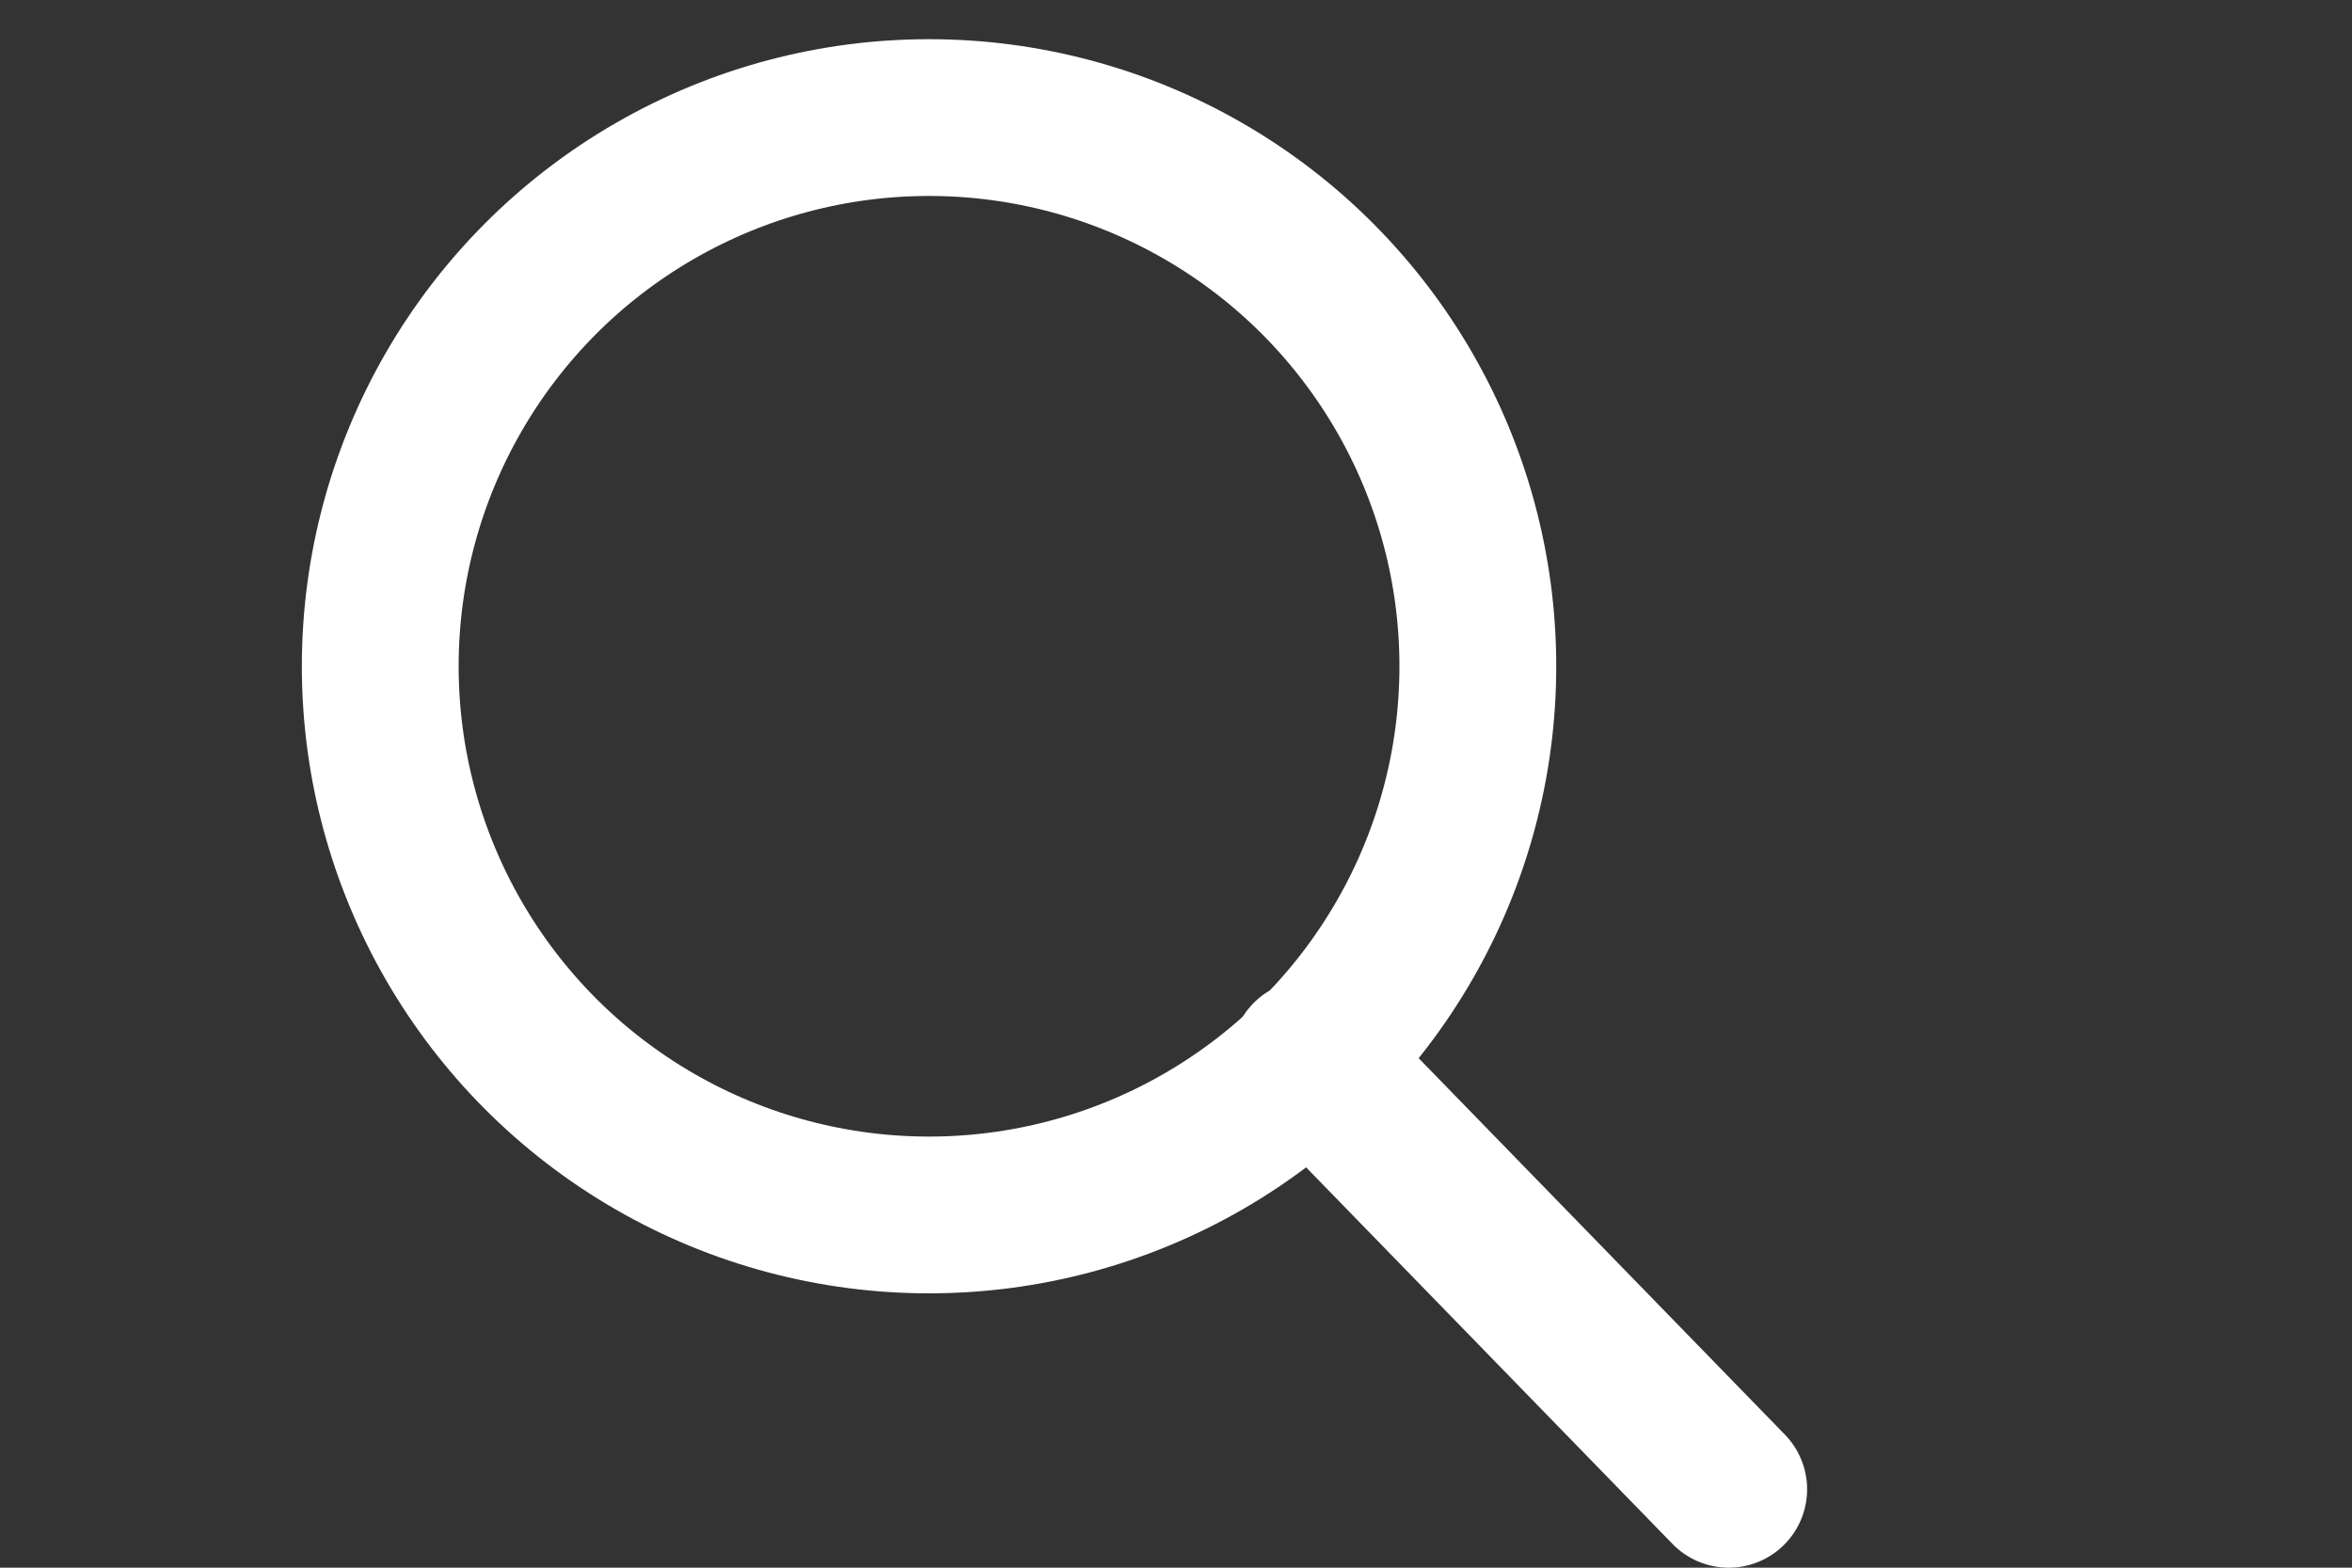 <?xml version="1.0" encoding="utf-8"?>
<!-- Generator: Adobe Illustrator 22.1.0, SVG Export Plug-In . SVG Version: 6.00 Build 0)  -->
<svg version="1.1" id="圖層_1" xmlns="http://www.w3.org/2000/svg" xmlns:xlink="http://www.w3.org/1999/xlink" x="0px" y="0px"
	 width="60px" height="40px" viewBox="0 0 60 40" style="enable-background:new 0 0 60 40;" xml:space="preserve">
<rect x="0" y="0" width="60" height="40" fill="#333333" stroke="none"/>
<style type="text/css">
	.st0{fill:#CC9F53;}
	.st1{fill:#FFFFFF;}
	.st2{fill:none;stroke:#FFFFFF;stroke-miterlimit:10;}
	.st3{fill-rule:evenodd;clip-rule:evenodd;fill:#FFFFFF;}
	.st4{fill:#828282;}
	.st5{fill:none;stroke:#FFFFFF;stroke-width:4;stroke-miterlimit:10;}
	.st6{fill:none;stroke:#FFFFFF;stroke-width:4;stroke-linecap:round;stroke-linejoin:round;stroke-miterlimit:10;}
	.st7{fill:#595959;}
</style>
<rect x="67.2" y="-218" class="st0" width="225.5" height="105"/>
<g>
	<g>
		<path class="st1" d="M189.9-147.6h-30.5c-0.6,0-1-0.5-1-1V-173c0-0.6,0.5-1,1-1h30.5c0.6,0,1,0.5,1,1v24.5
			C191-148,190.5-147.6,189.9-147.6z"/>
	</g>
	<g>
		<path class="st1" d="M181.9-168.3l-1.9-0.1c-0.6,0-1-0.5-0.9-1.1l0.9-10.8c0.1-0.6-0.4-1.1-1-1.1h-9.2c-0.6,0-1.1,0.5-1,1.1
			l0.9,9.5c0.1,0.6-0.4,1.1-0.9,1.1l-1.9,0.2c-0.5,0-1-0.4-1.1-0.9l-1.3-13.5c-0.1-0.6,0.4-1.1,1-1.1h17.7c0.6,0,1,0.5,1,1.1
			l-1.3,14.7C183-168.7,182.5-168.2,181.9-168.3z"/>
	</g>
</g>
<g>
	<path class="st0" d="M170-154.6h-5.9v-1l2.9-2.9c0.9-1,1.5-1.6,1.7-2.1c0.2-0.4,0.3-0.9,0.3-1.4c0-0.6-0.2-1-0.5-1.3
		c-0.3-0.3-0.8-0.5-1.4-0.5c-0.9,0-1.7,0.4-2.5,1.1v-1.1c0.8-0.6,1.6-0.9,2.7-0.9c0.8,0,1.5,0.2,2,0.7c0.5,0.5,0.8,1.1,0.8,1.9
		c0,0.6-0.2,1.2-0.5,1.8c-0.3,0.6-1,1.4-1.9,2.3l-2.3,2.3v0h4.6V-154.6z"/>
	<path class="st0" d="M177.6-154.6h-5.9v-1l2.9-2.9c0.9-1,1.5-1.6,1.7-2.1c0.2-0.4,0.3-0.9,0.3-1.4c0-0.6-0.2-1-0.5-1.3
		c-0.3-0.3-0.8-0.5-1.4-0.5c-0.9,0-1.7,0.4-2.5,1.1v-1.1c0.8-0.6,1.6-0.9,2.7-0.9c0.8,0,1.5,0.2,2,0.7c0.5,0.5,0.8,1.1,0.8,1.9
		c0,0.6-0.2,1.2-0.5,1.8c-0.3,0.6-1,1.4-1.9,2.3l-2.3,2.3v0h4.6V-154.6z"/>
	<path class="st0" d="M185.1-154.6h-5.9v-1l2.9-2.9c0.9-1,1.5-1.6,1.7-2.1c0.2-0.4,0.3-0.9,0.3-1.4c0-0.6-0.2-1-0.5-1.3
		c-0.3-0.3-0.8-0.5-1.4-0.5c-0.9,0-1.7,0.4-2.5,1.1v-1.1c0.8-0.6,1.6-0.9,2.7-0.9c0.8,0,1.5,0.2,2,0.7c0.5,0.5,0.8,1.1,0.8,1.9
		c0,0.6-0.2,1.2-0.5,1.8s-1,1.4-1.9,2.3l-2.3,2.3v0h4.6V-154.6z"/>
</g>
<g>
	<path class="st1" d="M114.5-183.4l-0.5,1c-2.3-0.5-4.1-1.2-5.5-1.9v0.8h-6.8v-0.8c-1.5,0.8-3.2,1.5-5.3,2l-0.6-1
		c3.8-1,6.8-2.5,9.1-4.5l1.2,0.4c-0.2,0.2-0.3,0.3-0.3,0.3C108.1-185.4,111-184.2,114.5-183.4z M112.5-177.1H97.9v-5.2h14.6V-177.1z
		 M111.5-169.2h-1.1v-0.9H99.9v0.9h-1.1v-6.6h12.7V-169.2z M104.6-178.1v-3.1H99v3.1H104.6z M110.5-173.5v-1.4H99.9v1.4H110.5z
		 M110.5-171.1v-1.4H99.9v1.4H110.5z M102.9-179.1l-0.8,0.6c-0.5-0.6-1-1.2-1.6-1.8l0.8-0.5C101.9-180.4,102.4-179.8,102.9-179.1z
		 M108.1-184.5c-1.1-0.6-2.1-1.2-3-1.9c-0.9,0.7-1.9,1.3-2.8,1.9H108.1z M111.4-178.1v-3.1h-5.6v3.1H111.4z M109.8-180.4
		c-0.5,0.7-1,1.3-1.6,1.8l-0.8-0.6c0.6-0.4,1.1-1,1.5-1.6L109.8-180.4z"/>
	<path class="st1" d="M133.5-172.9h-10l0.6,0.8c-1.9,1.3-4.1,2.3-6.6,3l-0.6-1c2.2-0.5,4.3-1.4,6.3-2.7h-4.4v-8.8h14.6V-172.9z
		 M132.9-183h-13.4v-4.1h13.4V-183z M132.4-179.1v-1.5H120v1.5H132.4z M132.4-176.6v-1.6H120v1.6H132.4z M132.4-173.9v-1.7H120v1.7
		H132.4z M131.8-184v-2.1h-11.2v2.1H131.8z M135.3-170.1l-0.6,0.9c-1.9-0.9-4.1-1.6-6.6-2.1l0.6-1
		C131.2-171.7,133.5-171,135.3-170.1z"/>
	<path class="st1" d="M113.2-150.3h-7.4v6.3h-1.1v-6.3h-7.4v-8.4h7.4v-3.7h1.1v3.7h7.4V-150.3z M104.7-151.4v-6.1h-6.3v6.1H104.7z
		 M112.1-151.4v-6.1h-6.3v6.1H112.1z"/>
	<path class="st1" d="M120.9-155.4c-0.9,3.8-1.8,6.8-2.9,9l-1-0.7c1.2-2.1,2.1-5,2.8-8.7L120.9-155.4z M131.3-150
		c-0.1,1.3-0.2,2.4-0.4,3.3c-0.2,0.9-0.3,1.5-0.6,1.7c-0.2,0.3-0.5,0.5-0.9,0.6c-0.4,0.1-1.2,0.2-2.5,0.2c-1,0-1.8,0-2.4-0.1
		c-0.6,0-1.1-0.2-1.4-0.5c-0.3-0.3-0.4-0.6-0.4-1.1v-11.7h1.1v11.3c0,0.2,0.1,0.4,0.2,0.5c0.1,0.2,0.2,0.2,0.3,0.3
		c0.1,0,0.6,0,1.6,0.1l2.7,0c0.2,0,0.4-0.1,0.6-0.3c0.2-0.2,0.4-0.8,0.5-1.8c0.1-1,0.2-2,0.2-2.9L131.3-150z M129.3-156.7l-0.9,0.8
		c-1.1-1.9-2.6-3.8-4.7-5.7l0.9-0.8C126.5-160.6,128.1-158.7,129.3-156.7z M135.3-147.6l-1.2,0.4c-0.5-2.3-1.6-5-3.2-8l1-0.6
		C133.6-152.6,134.7-149.9,135.3-147.6z"/>
</g>
<line class="st2" x1="147.1" y1="-185.5" x2="147.1" y2="-143.5"/>
<g>
	<g>
		<path class="st1" d="M205-156h-3.2l0.6,0.5c-0.6,1.8-1.4,3.4-2.3,4.8l-0.8-0.7c0.7-1.2,1.5-2.7,2.2-4.6h-1.3v-12.4h4.9V-156z
			 M204-164.6v-2.8h-2.8v2.8H204z M204-160.9v-2.7h-2.8v2.7H204z M204-157v-2.9h-2.8v2.9H204z M205.4-152l-0.9,0.4
			c-0.3-0.9-0.8-2-1.4-3.2l0.9-0.4C204.7-154,205.1-153,205.4-152z M217.7-154.4h-1.4v2.1c0,0.4-0.1,0.7-0.3,0.9
			c-0.2,0.2-0.4,0.4-0.6,0.5c-0.3,0.1-0.8,0.1-1.5,0.1c-0.4,0-0.7,0-1.1,0l-0.4-1.1c0.5,0,1.2,0,2.3,0c0.4,0,0.6-0.2,0.6-0.6v-1.9
			h-7v3.6h-1v-3.6h-1.7v-0.9h1.7v-5h3.9v-1.6h-5.4v-0.9h3.1v-1.6h-2.2v-0.9h2.2v-1.4h-2.9v-0.9h2.9v-1.5h1v1.5h3.5v-1.5h1v1.5h2.9
			v0.9h-2.9v1.4h2.2v0.9h-2.2v1.6h3.2v0.9h-5.4v1.6h4.1v5h1.4V-154.4z M211.1-157.7v-1.5h-2.9v1.5H211.1z M211.1-155.3v-1.5h-2.9
			v1.5H211.1z M213.4-165.3v-1.4h-3.5v1.4H213.4z M213.4-162.7v-1.6h-3.5v1.6H213.4z M215.2-157.7v-1.5h-3v1.5H215.2z M215.2-155.3
			v-1.5h-3v1.5H215.2z"/>
		<path class="st1" d="M227.7-158.8c-0.9,0.4-1.7,0.8-2.4,1.1v7h-1.1v-6.6c-1.3,0.5-2.5,1-3.6,1.3l-0.3-1.1c1.4-0.4,2.7-0.8,3.9-1.3
			v-5.3h-1.8c-0.3,1.4-0.6,2.7-1,3.7l-1-0.4c0.9-2.3,1.4-4.6,1.5-7l1,0.2c0,0.8-0.1,1.6-0.3,2.5h1.6v-4.4h1.1v4.4h2.2v1h-2.2v4.9
			c0.8-0.3,1.6-0.7,2.4-1.1V-158.8z M238.1-166.1c0,3-0.1,6-0.3,8.9c-0.2,2.9-0.4,4.6-0.6,5.1c-0.2,0.5-0.5,0.9-0.9,1.1
			c-0.4,0.3-1.1,0.4-2.2,0.4c-0.5,0-1,0-1.6-0.1l-0.4-1.1c0.6,0.1,1.2,0.1,1.8,0.1c0.9,0,1.5-0.1,1.8-0.3c0.3-0.2,0.5-0.5,0.6-0.9
			c0.1-0.4,0.3-1.9,0.4-4.5c0.2-2.6,0.2-5.2,0.2-7.8h-1.3c-0.6,5.7-2.8,10.3-6.7,13.6l-0.9-0.7c3.9-3.2,6.1-7.5,6.6-12.9h-1.7
			c-0.7,3.8-2.4,6.9-5,9.5l-0.9-0.6c2.6-2.5,4.2-5.5,4.8-8.9h-1.7c-0.8,1.7-1.6,2.9-2.3,3.8l-0.9-0.6c1.5-1.7,2.7-4.2,3.4-7.3l1,0.2
			c-0.3,1.3-0.6,2.2-0.8,2.8H238.1z"/>
		<path class="st1" d="M259.6-153.7H251v2.9H250v-2.9h-8.6v-1.1h8.6v-1.8h-6.8v-7.6h6.8v-1.8h-8.1v-1.1h8.1v-2.1h1.1v2.1h8.1v1.1
			H251v1.8h6.7v7.6H251v1.8h8.5V-153.7z M250-161v-2.1h-5.7v2.1H250z M250-157.7v-2.3h-5.7v2.3H250z M256.7-161v-2.1H251v2.1H256.7z
			 M256.7-160H251v2.3h5.6L256.7-160z"/>
	</g>
</g>
<g>
	<path class="st0" d="M-217.9,217.1c0.6-0.6,0.5-1.6-0.1-2.1l-13.8-12.1c-0.6-0.5-1.6-0.5-2.3,0l-13.9,12.7
		c-0.6,0.6-0.6,1.5-0.1,2.1l0.3,0.4c0.6,0.6,1.5,0.7,2.1,0.2l1-0.9V231c0,0.8,0.7,1.5,1.5,1.5h5.4c0.8,0,1.5-0.7,1.5-1.5v-9.5h6.9
		v9.5c0,0.8,0.6,1.5,1.4,1.5h5.7c0.8,0,1.5-0.7,1.5-1.5v-13.4c0,0,0.3,0.3,0.6,0.6c0.4,0.3,1.1,0.1,1.7-0.6L-217.9,217.1z"/>
</g>
<path class="st0" d="M211.7-17h-527.9v-55c0-8.3,6.7-15,15-15h512.9V-17z"/>
<path class="st1" d="M-100.3,20.6h15.8c0.6,0,1.1,0.5,1.1,1.2v0v3.7c0,0.8,1,1.2,1.5,0.6l9.6-9.6c1.4-1.4,1.4-3.8,0-5.2l-9.6-9.6
	c-0.6-0.6-1.5-0.2-1.5,0.6V6c0,0.6-0.5,1.1-1.1,1.1h0h-15.8V20.6L-100.3,20.6L-100.3,20.6z"/>
<g>
	<path class="st3" d="M174.1,2.1h-21.7c-3.9,0-7,3.2-7,7v21.7c0,3.9,3.2,7,7,7h21.7c3.9,0,7-3.2,7-7V9.1
		C181.2,5.3,178,2.1,174.1,2.1z M173.5,24.8L173.5,24.8c-2.7,3.1-8.8,7-10.2,7.6c-1.4,0.6-1.2-0.4-1.1-0.7c0-0.2,0.2-1.1,0.2-1.1
		c0-0.3,0.1-0.8-0.1-1.1c-0.2-0.4-0.7-0.6-1.1-0.7c-6.3-0.8-10.9-5.2-10.9-10.4c0-5.8,5.8-10.6,13-10.6c7.2,0,13,4.7,13,10.6
		C176.3,20.7,175.4,22.8,173.5,24.8z"/>
	<path class="st3" d="M103.6,2.1H81.8c-3.9,0-7,3.2-7,7v21.7c0,3.9,3.2,7,7,7h10.8V25.3h-3.8V20l3.8,0l0-3.1c0-4.3,1.2-7,6.3-7h4.2
		v5.3h-2.7c-2,0-2.1,0.7-2.1,2.1l0,2.7h4.8l-0.6,5.3l-4.2,0l0,12.6h5.2c3.9,0,7-3.2,7-7V9.1C110.6,5.3,107.4,2.1,103.6,2.1z"/>
	<g>
		<path class="st1" d="M246.3,2.1h-24.9c-3,0-5.4,2.4-5.4,5.4v24.9c0,3,2.4,5.4,5.4,5.4h24.9c3,0,5.4-2.4,5.4-5.4V7.6
			C251.8,4.6,249.3,2.1,246.3,2.1z M229.6,25.9c-1.3,0-2.4-0.3-3.7-0.5l-3.7,1.9l1.1-3.2c-2.7-1.9-4.3-4.3-4.3-7.2
			c0-5.1,4.8-9,10.6-9c5.2,0,9.8,3.2,10.7,7.5c-0.3,0-0.7-0.1-1-0.1c-5.1,0-9,3.8-9,8.4c0,0.8,0.1,1.5,0.3,2.2
			C230.2,25.8,229.9,25.9,229.6,25.9z M245.3,29.6l0.8,2.7l-2.9-1.6c-1.1,0.3-2.1,0.5-3.2,0.5c-5.1,0-9-3.5-9-7.7c0-4.3,4-7.7,9-7.7
			c4.8,0,9,3.5,9,7.7C249,25.9,247.4,28,245.3,29.6z"/>
		<path class="st1" d="M226.9,12.5c0.3,0.2,0.6,0.6,0.6,1.1l0,0C227.5,13.1,227.2,12.7,226.9,12.5z"/>
		<path class="st1" d="M226.9,12.5c0.3,0.2,0.6,0.6,0.6,1.1l0,0C227.5,13.1,227.2,12.7,226.9,12.5z"/>
		<path class="st1" d="M224.7,14.2c0.2,0.4,0.7,0.7,1.2,0.8C225.3,14.8,224.9,14.6,224.7,14.2z"/>
		<path class="st1" d="M224.7,14.2c0.2,0.4,0.7,0.7,1.2,0.8C225.3,14.8,224.9,14.6,224.7,14.2z"/>
		<path class="st1" d="M225.1,12.6c-0.4,0.2-0.6,0.6-0.6,1l0,0C224.5,13.2,224.8,12.8,225.1,12.6z"/>
		<path class="st1" d="M225.1,12.6c-0.4,0.2-0.6,0.6-0.6,1l0,0C224.5,13.2,224.8,12.8,225.1,12.6z"/>
		<path class="st1" d="M225.3,12.5c0.1,0,0.2-0.1,0.3-0.1C225.4,12.4,225.4,12.5,225.3,12.5z"/>
		<path class="st1" d="M225.3,12.5c0.1,0,0.2-0.1,0.3-0.1C225.4,12.4,225.4,12.5,225.3,12.5z"/>
		<path class="st1" d="M226.4,14.9c0.5-0.1,0.8-0.4,0.9-0.8C227.2,14.6,226.9,14.8,226.4,14.9z"/>
		<path class="st1" d="M226.4,14.9c0.5-0.1,0.8-0.4,0.9-0.8C227.2,14.6,226.9,14.8,226.4,14.9z"/>
		<path class="st1" d="M227.5,13.6L227.5,13.6c0,0.2,0,0.4-0.1,0.5C227.4,14,227.5,13.8,227.5,13.6z"/>
		<path class="st1" d="M224.5,13.6c0,0.2,0.1,0.4,0.1,0.5C224.6,14,224.5,13.8,224.5,13.6L224.5,13.6z"/>
		<path class="st1" d="M226.9,12.5c-0.2-0.1-0.5-0.2-0.8-0.2c-0.2,0-0.4,0-0.6,0.1c-0.1,0-0.2,0.1-0.3,0.1c0,0-0.1,0-0.1,0.1
			c-0.4,0.2-0.6,0.6-0.6,1c0,0.2,0.1,0.4,0.1,0.5c0.2,0.4,0.7,0.7,1.2,0.8c0.1,0,0.2,0,0.3,0c0.1,0,0.2,0,0.3,0
			c0.5-0.1,0.8-0.4,0.9-0.8c0.1-0.2,0.1-0.3,0.1-0.5C227.5,13.1,227.2,12.7,226.9,12.5z"/>
		<path class="st1" d="M237,20c-0.5,0-1.1,0.5-1.1,1.1c0,0.5,0.5,1.1,1.1,1.1c0.8,0,1.3-0.5,1.3-1.1C238.4,20.5,237.8,20,237,20z"/>
		<path class="st1" d="M242.9,20c-0.5,0-1.1,0.5-1.1,1.1c0,0.5,0.5,1.1,1.1,1.1c0.8,0,1.3-0.5,1.3-1.1C244.2,20.5,243.7,20,242.9,20
			z"/>
		<path class="st1" d="M234.9,13.6c0,0.8-0.5,1.3-1.3,1.3c-0.7,0-1.4-0.4-1.6-1c0.2,0.6,0.9,1,1.6,1
			C234.4,14.9,234.9,14.4,234.9,13.6c0-0.8-0.5-1.3-1.3-1.3C234.4,12.3,234.9,12.8,234.9,13.6z"/>
		<path class="st1" d="M233.6,14.9c0.8,0,1.3-0.5,1.3-1.3c0-0.8-0.5-1.3-1.3-1.3c-0.8,0-1.6,0.5-1.6,1.3c0,0.1,0,0.2,0,0.3
			C232.2,14.5,232.9,14.9,233.6,14.9z"/>
	</g>
	<path class="st1" d="M375.1,2.1c5,0.1,10.1,0.2,15.1,0.4c1.3,0,2.6,0.1,3.9,0.3c2.7,0.4,4.4,1.9,5.3,4.4c0.7,2.1,0.9,4.2,1,6.3
		c0.1,4.3,0.1,8.6,0,12.9c-0.1,2-0.4,4-0.9,5.9c-0.7,2.9-2.6,4.6-5.6,4.8c-3.5,0.3-7,0.5-10.5,0.5c-4.8,0.1-9.6,0.1-14.3,0
		c-3.6,0-7.1-0.2-10.7-0.4c-1.4-0.1-2.8-0.4-4.1-0.8c-1.5-0.5-2.5-1.5-3.1-2.9c-0.9-1.9-1.1-3.9-1.3-5.9c-0.4-4.7-0.4-9.5-0.1-14.2
		c0.1-2,0.4-4.1,0.9-6c0.8-3,2.9-4.7,6.1-4.9c3.6-0.2,7.2-0.4,10.7-0.5c2.5-0.1,5,0,7.5,0C375.1,2.2,375.1,2.2,375.1,2.1z
		 M383.6,19.5c-4.7-2.4-9.2-4.8-13.8-7.2c0,4.8,0,9.5,0,14.3C374.5,24.3,379,22,383.6,19.5z"/>
	<g>
		<path class="st1" d="M298.8,2.1c3.7,0,7.4,0,11.1,0c0.1,0,0.1,0,0.2,0c0.7,0,1.4,0,2.2,0c1.7,0,3.4,0.4,4.9,1.2
			c2.4,1.3,4,3.2,4.7,5.9c0.4,1.6,0.5,3.2,0.5,4.8c0,4.3,0,8.6-0.1,12.9c0,1.5-0.2,2.9-0.7,4.3c-1.1,3.3-3.4,5.3-6.8,6.1
			c-1.5,0.3-3.1,0.4-4.6,0.4c-1,0-1.9,0.1-2.9,0.1c-1.2,0-2.3,0.1-3.5,0c-2.1,0-4.1-0.1-6.2-0.2c-0.8,0-1.6-0.1-2.4-0.2
			c-2.2-0.3-4.2-1.2-5.8-2.8c-1.7-1.7-2.5-3.8-2.7-6.1c-0.1-1.3-0.1-2.7-0.1-4c0-0.5,0-1.1,0-1.6c0-2.3,0-4.5,0-6.8
			c0-0.1,0-0.1,0-0.2c0-0.9,0-1.8,0.1-2.7c0-1,0-2.1,0.2-3.1c0.4-2.2,1.3-4.1,3-5.5c1.4-1.2,3.1-2,4.9-2.4c0.8-0.1,1.7-0.1,2.5-0.1
			C297.8,2.1,298.3,2.1,298.8,2.1z M304.6,5.3C304.6,5.3,304.6,5.3,304.6,5.3c-2.1,0-4.2,0-6.3,0c-1.1,0-2.2,0.1-3.2,0.3
			c-2.4,0.5-4,1.9-4.7,4.2c-0.4,1.2-0.5,2.4-0.5,3.6c0,1.5,0,3,0,4.6c0,2.4,0,4.9,0,7.3c0,1.3,0.1,2.7,0.3,4
			c0.5,2.3,1.8,3.9,4.1,4.7c1.1,0.4,2.3,0.5,3.5,0.5c1.2,0,2.5,0,3.7,0c2.8,0,5.6,0,8.3,0c1.4,0,2.7-0.1,4-0.4
			c2.4-0.5,3.9-1.9,4.7-4.2c0.4-1.2,0.5-2.5,0.5-3.8c0-2.2,0-4.4,0-6.6c0-0.7,0-1.3,0-2c0-1.7-0.1-3.5-0.1-5.2
			c0-0.7-0.1-1.4-0.3-2.1c-0.4-1.6-1.2-2.9-2.6-3.8c-1.2-0.7-2.5-1-3.8-1.1c-0.9-0.1-1.8-0.1-2.7-0.1C307.8,5.3,306.2,5.3,304.6,5.3
			z"/>
		<path class="st1" d="M304.5,29.1c-5.2,0-9.4-4.3-9.2-9.5c0.1-5,4.3-9,9.3-9c5.2,0,9.2,4.2,9.2,9.4C313.6,25,309.4,29.2,304.5,29.1
			z M310.4,19.9c0-3.3-2.6-6-5.9-6c-3.4,0-6,2.6-6,6c0,3.3,2.6,5.9,5.9,5.9C307.8,25.8,310.4,23.2,310.4,19.9z"/>
		<path class="st1" d="M316.1,10.4c0,1.2-0.9,2.1-2.1,2.1c-1.2,0-2.2-0.9-2.1-2.2c0-1.2,1-2.1,2.2-2.1
			C315.2,8.2,316.1,9.2,316.1,10.4z"/>
	</g>
	<path class="st1" d="M427.7,4.9L427.7,4.9h35.8c0.8,0,1.5,0.7,1.5,1.5v0v27.3c0,0.8-0.7,1.5-1.5,1.5h0h-35.8
		c-0.8,0-1.5-0.7-1.5-1.5v0V6.4C426.2,5.6,426.9,4.9,427.7,4.9L427.7,4.9z M462.1,9.2L462.1,9.2L446.3,25c-0.3,0.3-0.9,0.3-1.2,0
		L429.2,9.2v23h32.8V9.2L462.1,9.2z M460.8,7.9L460.8,7.9h-30.4l15.2,15.2L460.8,7.9L460.8,7.9z"/>
</g>
<g>
	<rect x="-125.3" y="64.3" class="st0" width="310" height="70.5"/>
	<path class="st1" d="M-106.8,84.9v29.3c0,2.5,2,4.5,4.5,4.5h202.5c2.5,0,4.5-2,4.5-4.5V84.9c0-2.5-2-4.5-4.5-4.5h-202.5
		C-104.7,80.4-106.8,82.4-106.8,84.9z"/>
	<g>
		<g>
			<g>
				<path class="st4" d="M-84.4,97h-4.9v-0.8h2.4c-0.1-0.4-0.4-0.8-0.7-1.4l0.7-0.3c0.4,0.7,0.6,1.2,0.8,1.7h1.6V97z M-84.6,99.3
					h-4.3v-0.8h4.3V99.3z M-84.6,101.7h-4.3v-0.8h4.3V101.7z M-84.9,108.2h-0.8v-0.9h-2.2v1.3h-0.8v-5.3h3.8V108.2z M-85.7,106.5
					v-2.4h-2.2v2.4H-85.7z M-75.4,100.3h-8.7v-0.7h4v-1.2h-3.3v-0.7h3.3v-1.1h-3.6v-0.7h3.6v-1.3h0.8v1.3h3.6v0.7h-3.6v1.1h3.2v0.7
					h-3.2v1.2h3.9V100.3z M-76.4,107.3c0,0.4-0.1,0.7-0.4,1c-0.2,0.2-1.1,0.3-2.4,0.3l-0.3-0.8h1.8c0.1,0,0.2,0,0.3-0.1
					c0.1-0.1,0.2-0.2,0.2-0.3V106h-5.2c-0.2,1.1-0.6,1.9-1.1,2.7l-0.6-0.5c0.7-1,1.1-2.4,1.1-4.2v-2.5h6.6V107.3z M-77.2,105.2V104
					h-5c0,0.4,0,0.8-0.1,1.2H-77.2z M-77.2,103.3v-1.2h-5v1.2H-77.2z"/>
				<path class="st4" d="M-67.7,106.4H-70v2.2h-0.8v-2.2h-2.4v-0.8h2.4v-1.4h-1.9v-6.1h1.9v-1.4H-73v-0.8h2.2v-1.3h0.8v1.3h2.2v0.8
					H-70v1.4h1.9v6.1H-70v1.4h2.3V106.4z M-70.8,100.7v-1.9h-1.1v1.9H-70.8z M-70.8,103.4v-2h-1.1v2H-70.8z M-68.9,100.7v-1.9H-70
					v1.9H-68.9z M-68.9,103.4v-2H-70v2H-68.9z M-63.7,107.6c0,0.7-0.5,1-1.4,1c-0.2,0-0.3,0-0.4,0l-0.3-0.8c0.2,0,0.4,0.1,0.7,0.1
					c0.5,0,0.7-0.1,0.7-0.3v-2h-1.9c-0.2,1.2-0.4,2.2-0.9,3.1l-0.7-0.5c0.6-1.1,0.9-2.4,0.9-3.9V100h3.3V107.6z M-59.2,98.3
					l-0.5,0.7c-1.8-1.1-3.1-2.2-3.8-3.2c-1,1.2-2.2,2.3-3.7,3.2l-0.6-0.6c2-1.1,3.4-2.4,4.2-3.9l0.8,0.3c0,0.1-0.1,0.2-0.2,0.3
					C-62.1,96.4-60.9,97.5-59.2,98.3z M-64.5,104.7v-1.6h-1.7c0,0.2,0,0.7,0,1.6H-64.5z M-64.5,102.3v-1.5h-1.7v1.5H-64.5z
					 M-61.5,99.1h-4.1v-0.8h4.1V99.1z M-59.9,107.5c0,0.4-0.1,0.7-0.3,0.8c-0.2,0.2-0.6,0.2-1.3,0.2c-0.2,0-0.4,0-0.8,0l-0.3-0.8
					c0.3,0,0.6,0,1,0c0.4,0,0.7,0,0.8-0.1c0.1,0,0.1-0.1,0.1-0.3v-7.9h0.8V107.5z M-61.8,106h-0.8v-5.7h0.8V106z"/>
				<path class="st4" d="M-43.3,107.9l-0.5,0.7c-3.1-2.5-5.1-5.6-6.2-9.5c-1.4,4-3.6,7.1-6.7,9.3l-0.6-0.7c1-0.7,2-1.5,2.8-2.4
					c0.8-0.9,1.5-1.9,2.1-2.9c0.6-1,1.1-2.1,1.4-3.3c0.4-1.2,0.6-1.9,0.6-2.1l-0.1-1.2h-1.5v-0.9h2.3
					C-49.6,100.2-47.5,104.5-43.3,107.9z"/>
				<path class="st4" d="M-37,102c-0.2,0.1-0.6,0.3-1.3,0.6v4.9c0,0.3-0.1,0.6-0.3,0.8c-0.2,0.3-0.9,0.4-1.9,0.3l-0.3-0.9
					c0.3,0,0.5,0,0.8,0c0.4,0,0.7,0,0.8-0.1c0.1-0.1,0.2-0.2,0.2-0.4v-4.4l-2,0.8l-0.2-0.8c0.8-0.3,1.5-0.6,2.2-0.8v-3.7h-2.2v-0.8
					h2.2v-2.9h0.8v2.9h1.2v0.8h-1.2v3.3c0.4-0.2,0.8-0.3,1.1-0.5L-37,102z M-27.1,108l-0.5,0.7c-1.9-0.5-3.5-1.1-4.8-1.8
					c-1.3,0.8-2.9,1.4-4.6,1.8l-0.5-0.7c1.6-0.3,3-0.9,4.3-1.6c-0.9-0.8-1.7-1.7-2.5-2.8h-1v-0.8h3.9v-8.1h0.8v8.1h3.3v0.8
					c-0.7,1.1-1.7,2-3,2.9C-30.4,107.1-29,107.6-27.1,108z M-33.1,95.6c-0.3,0.2-0.7,0.4-1.4,0.6c-0.7,0.3-1,0.4-1.1,0.5v1.4h2.2
					v0.8h-2.2v2h2.3v0.8h-3.1v-5.5c1.5-0.6,2.4-1,2.9-1.2L-33.1,95.6z M-29.6,103.6h-5c0.7,1,1.5,1.8,2.2,2.4
					C-31.2,105.2-30.2,104.4-29.6,103.6z M-28,101.7h-3.1v-0.7h2.3v-2H-31v-0.8h2.1v-1.9h-2.3v-0.8h3.1V101.7z"/>
				<path class="st4" d="M-14.3,103.4v0.8h2.9v0.8h-2.9v2.3c0,0.8-0.4,1.3-1.3,1.3c-0.6,0-1.3,0-2,0l-0.4-0.8c1.1,0,1.8,0.1,2.4,0
					c0.3,0,0.4-0.2,0.4-0.5V105h-10.1v-0.8h10.1v-0.8H-14.3z M-18.6,102.6c-2.5,0.3-4.6,0.5-6.2,0.6l-0.2-0.8c0.8,0,1.8-0.1,3-0.2
					v-1.6h-2.3v-0.8h5.3v0.8h-2.2v1.5c1.1-0.1,2-0.2,2.7-0.3V102.6z M-11.6,97.3h-1.9V99h-10.1v-0.8h9.3v-0.9h-10.6v-0.8h10.6v-0.9
					h-9.3v-0.8h10.1v1.7h1.9V97.3z M-19,107.2l-0.6,0.6c-0.7-0.7-1.5-1.3-2.4-1.9l0.5-0.6C-20.5,106-19.6,106.6-19,107.2z M-18,103
					v-3.2h5.8v3.2H-18z M-13,102.3v-1.7h-4.2v1.7H-13z"/>
				<path class="st4" d="M-3,99.2h-4.7v9.4h-0.8V95H-3V99.2z M-3.8,96.7v-0.9h-3.9v0.9H-3.8z M-3.8,98.4v-1h-3.9v1H-3.8z
					 M-2.5,103.5l-0.6,0.3l-0.2-0.4l-3.3,0.4l-0.2-0.7c0.5-0.3,1.2-0.8,2-1.5l-1.8,0.2l-0.2-0.6c0.8-0.6,1.5-1.2,2.1-1.9l0.8,0.4
					c-0.5,0.5-1,1-1.5,1.4l1.4-0.2c0.3-0.2,0.5-0.4,0.8-0.8l0.7,0.3c-1.2,1.2-2.2,2-2.9,2.5l1.8-0.2c-0.1-0.2-0.2-0.4-0.3-0.5
					l0.7-0.3C-3,102.5-2.8,103-2.5,103.5z M-3,105c0,1-0.2,1.8-0.6,2.3c-0.4,0.5-1.1,0.8-2.1,1.1l-0.5-0.7c1.4-0.3,2.2-0.8,2.4-1.6
					h-2.5v-1.9h0.8v1.2h1.8c0-0.1,0-0.3,0-0.6V104H-3V105z M2.6,103.5L2,103.9c-0.2-0.2-0.3-0.4-0.3-0.5l-3.8,0.3l-0.2-0.6
					c0.5-0.2,1.1-0.7,1.9-1.4l-1.8,0.2l-0.2-0.6c0.8-0.5,1.5-1.1,2-1.9l0.8,0.3c-0.4,0.5-0.8,0.9-1.4,1.4l1.4-0.1
					c0.1-0.1,0.4-0.3,0.7-0.7l0.7,0.3c-0.7,0.7-1.5,1.5-2.5,2.3l2-0.2c-0.1-0.2-0.2-0.3-0.4-0.5l0.7-0.4
					C1.8,102.3,2.2,102.8,2.6,103.5z M1.5,106h-2.6v2.2h-0.8V104h0.8v1.3h1.9v-1.2h0.8V106z M4,107.6c0,0.3-0.1,0.5-0.3,0.7
					c-0.2,0.2-0.4,0.3-0.6,0.3c-0.8,0-1.3,0-1.5,0l-0.4-0.8c0.3,0,0.7,0,1,0c0.5,0,0.7,0,0.8-0.1c0.1,0,0.1-0.1,0.1-0.3v-8.2h-4.8
					V95H4V107.6z M3.2,96.7v-0.9h-3.9v0.9H3.2z M3.2,98.4v-1h-3.9v1H3.2z"/>
				<path class="st4" d="M12.1,97.6l-0.6,0.4c-0.6-0.9-1.3-1.6-1.8-2.2c-0.5,0.9-1.1,1.8-1.7,2.6h3.4v0.7H9.8v1.9h1.8v0.7H9.8v5
					c0.5-0.1,1.1-0.3,1.7-0.5l0,0.8c-1.3,0.4-2.8,0.8-4.5,1.2l-0.2-0.8c0.6-0.1,1.3-0.3,2.3-0.5v-5.2H6.9v-0.7h2.1v-1.9H7.9v-0.6
					c-0.2,0.2-0.4,0.4-0.7,0.7l-0.5-0.6c1-1,2-2.4,2.8-4.2l0.7,0.3c0,0.1-0.1,0.2-0.1,0.4C11,96.2,11.7,97,12.1,97.6z M8.6,106.1
					l-0.8,0.2c-0.1-1.1-0.4-2.2-0.7-3.2l0.7-0.2C8.2,103.8,8.4,104.8,8.6,106.1z M11.6,103c-0.1,0.9-0.3,1.9-0.6,2.8l-0.7-0.2
					c0.2-0.7,0.4-1.7,0.6-2.9L11.6,103z M20.7,107.5l-0.3,0.8c-2.2,0-3.8-0.1-4.7-0.4c-1-0.3-1.8-0.8-2.4-1.6
					c-0.5,0.9-1,1.7-1.5,2.3l-0.6-0.5c0.6-0.6,1.2-1.5,1.7-2.6c-0.5-1.1-0.8-2.2-0.9-3.4l0.8-0.1c0,0.8,0.2,1.6,0.5,2.4
					c0.3-0.9,0.5-2.2,0.6-3.8h-1.7V100c0.7-1.5,1.2-2.9,1.6-4.2h-1.9v-0.8h2.6v0.8c-0.4,1.2-0.8,2.6-1.5,4.2h1.6
					c-0.1,2.4-0.4,4.3-0.9,5.6c0.5,0.7,1.1,1.2,1.9,1.5c0.8,0.3,1.9,0.5,3.3,0.5C19.4,107.6,20,107.5,20.7,107.5z M20.7,105.2h-2.9
					v1.6H17v-1.6h-2.2v-0.7H17v-1.4h-1.9v-0.7H17v-1.3h-1.8v-0.7H17v-1.5h-2.2v-0.7H17v-1.5h-1.8v-0.7H17v-1.3h0.8v1.3h2v2.2h0.9
					v0.7h-0.9v2.2h-2v1.3h2.4v0.7h-2.4v1.4h2.9V105.2z M19,98.1v-1.5h-1.2v1.5H19z M19,100.4v-1.5h-1.2v1.5H19z"/>
				<path class="st4" d="M36.7,104h-6.5v3.4c0,0.4-0.1,0.7-0.4,0.9c-0.3,0.2-0.9,0.3-2,0.3c-0.3,0-0.6,0-0.9,0l-0.3-0.9
					c0.4,0,0.9,0.1,1.3,0.1c0.7,0,1.1,0,1.2-0.1c0.1-0.1,0.2-0.2,0.2-0.3V104h-6.5v-0.9h6.5v-1c1.4-0.8,2.5-1.5,3.3-2.1h-7.3v-0.8
					H34v0.8c-1,0.8-2.3,1.7-3.8,2.6v0.6h6.5V104z M36,100h-0.8V97H24.3v2.9h-0.9v-3.8h6c-0.1-0.3-0.4-0.8-0.8-1.3l0.8-0.4
					c0.4,0.5,0.7,1.1,1,1.7H36V100z"/>
				<path class="st4" d="M38.6,107c0-0.3,0.1-0.5,0.3-0.7c0.2-0.2,0.4-0.3,0.6-0.3c0.2,0,0.5,0.1,0.6,0.3c0.2,0.2,0.3,0.4,0.3,0.7
					c0,0.2-0.1,0.5-0.3,0.6c-0.2,0.2-0.4,0.3-0.6,0.3c-0.2,0-0.5-0.1-0.6-0.3C38.7,107.5,38.6,107.3,38.6,107z"/>
				<path class="st4" d="M42.3,107c0-0.3,0.1-0.5,0.3-0.7c0.2-0.2,0.4-0.3,0.6-0.3c0.2,0,0.5,0.1,0.6,0.3c0.2,0.2,0.3,0.4,0.3,0.7
					c0,0.2-0.1,0.5-0.3,0.6c-0.2,0.2-0.4,0.3-0.6,0.3c-0.2,0-0.5-0.1-0.6-0.3C42.4,107.5,42.3,107.3,42.3,107z"/>
				<path class="st4" d="M46,107c0-0.3,0.1-0.5,0.3-0.7c0.2-0.2,0.4-0.3,0.6-0.3c0.2,0,0.5,0.1,0.6,0.3c0.2,0.2,0.3,0.4,0.3,0.7
					c0,0.2-0.1,0.5-0.3,0.6c-0.2,0.2-0.4,0.3-0.6,0.3c-0.2,0-0.5-0.1-0.6-0.3C46.1,107.5,46,107.3,46,107z"/>
				<path class="st4" d="M49.7,107c0-0.3,0.1-0.5,0.3-0.7c0.2-0.2,0.4-0.3,0.6-0.3c0.2,0,0.5,0.1,0.6,0.3c0.2,0.2,0.3,0.4,0.3,0.7
					c0,0.2-0.1,0.5-0.3,0.6c-0.2,0.2-0.4,0.3-0.6,0.3c-0.2,0-0.5-0.1-0.6-0.3C49.8,107.5,49.7,107.3,49.7,107z"/>
				<path class="st4" d="M53.4,107c0-0.3,0.1-0.5,0.3-0.7c0.2-0.2,0.4-0.3,0.6-0.3c0.2,0,0.5,0.1,0.6,0.3c0.2,0.2,0.3,0.4,0.3,0.7
					c0,0.2-0.1,0.5-0.3,0.6c-0.2,0.2-0.4,0.3-0.6,0.3c-0.2,0-0.5-0.1-0.6-0.3C53.5,107.5,53.4,107.3,53.4,107z"/>
				<path class="st4" d="M57,107c0-0.3,0.1-0.5,0.3-0.7c0.2-0.2,0.4-0.3,0.6-0.3c0.2,0,0.5,0.1,0.6,0.3c0.2,0.2,0.3,0.4,0.3,0.7
					c0,0.2-0.1,0.5-0.3,0.6c-0.2,0.2-0.4,0.3-0.6,0.3c-0.2,0-0.5-0.1-0.6-0.3C57.1,107.5,57,107.3,57,107z"/>
			</g>
		</g>
	</g>
	<g>
		<circle class="st5" cx="23.7" cy="17" r="14"/>
		<line class="st6" x1="33.4" y1="27" x2="44.1" y2="38"/>
	</g>
</g>
<g>
	<path class="st7" d="M184.1,216.3H18.6c-8.3,0-15-6.7-15-15v-55h180.5V216.3z"/>
	<g>
		<path class="st1" d="M-17.6,7.5h-6.1c0.3-0.7,0.5-1.4,0.5-2.2c0-3.1-2.5-5.7-5.7-5.7c-1.7,0-3.2,0.8-4.2,2c-1-1.2-2.5-2-4.2-2
			c-3.1,0-5.7,2.5-5.7,5.7c0,0.8,0.2,1.5,0.5,2.2h-6.1c-0.8,0-1.4,0.6-1.4,1.4v5.7c0,0.8,0.6,1.4,1.4,1.4v15.6
			c0,0.8,0.6,1.4,1.4,1.4H-19c0.8,0,1.4-0.6,1.4-1.4V16c0.8,0,1.4-0.6,1.4-1.4V8.9C-16.2,8.1-16.9,7.5-17.6,7.5z M-19,13.2h-12.7
			v-1.4v-1.4H-19V13.2z M-28.9,2.5c1.6,0,2.8,1.3,2.8,2.8c0,0.9-0.4,1.7-1.1,2.2h-4.6V5.3C-31.8,3.8-30.5,2.5-28.9,2.5z M-40.3,5.3
			c0-1.6,1.3-2.8,2.8-2.8c1.6,0,2.8,1.3,2.8,2.8v2.2h-4.6C-39.8,7-40.3,6.2-40.3,5.3z M-47.3,10.3h12.7v1.4v1.4h-12.7V10.3z
			 M-45.9,16h11.3v14.1h-11.3V16z M-20.5,30.1h-11.3V16h11.3V30.1z"/>
	</g>
</g>
<g>
	<path class="st1" d="M78.9,187.9c0,0.3-0.1,0.6-0.3,0.8c-0.2,0.2-0.5,0.3-0.8,0.3c-0.3,0-0.7,0-1.1,0c-0.3,0-0.6,0-0.9,0l-0.3-0.9
		c0.4,0,1.1,0.1,2.1,0.1c0.1,0,0.2,0,0.3-0.1c0.1-0.1,0.1-0.2,0.1-0.3v-2.5h-3.9c-0.3,1.5-0.8,2.8-1.6,3.9l-0.7-0.6
		c1.1-1.4,1.6-3.5,1.6-6.1v-3.8h5.4V187.9z M86.6,177.2H71.9v-0.8h14.8V177.2z M78,184.5v-2.1h-3.7c0,0.4,0,1.1-0.1,2.1H78z
		 M78,181.5v-2h-3.7v2H78z M78,175.7l-0.9,0.4c-0.4-0.5-1-1-1.7-1.6l0.9-0.4C77.1,174.7,77.6,175.2,78,175.7z M83.2,174.6
		c-0.4,0.5-0.9,1-1.7,1.5l-0.9-0.5c0.6-0.4,1.2-0.9,1.8-1.5L83.2,174.6z M81.9,186.2h-0.9v-7.3h0.9V186.2z M85.3,187.8
		c0,0.3-0.1,0.6-0.2,0.8c-0.2,0.2-0.3,0.3-0.6,0.4c-0.2,0-0.7,0.1-1.3,0.1c-0.4,0-0.8,0-1.2,0l-0.3-0.9l2.3,0.1
		c0.3,0,0.4-0.1,0.4-0.5v-9.2h0.9V187.8z"/>
	<path class="st1" d="M93.1,174.6c-0.9,1.2-2.2,2.4-3.8,3.7l-0.6-0.7c1.6-1.2,2.8-2.3,3.6-3.5L93.1,174.6z M93.3,178.5
		c-0.4,0.7-0.8,1.4-1.4,2.2v8.4H91v-7.2c-0.5,0.6-1.1,1.2-1.8,1.8l-0.5-0.8c1.6-1.5,2.9-3.1,3.7-4.8L93.3,178.5z M103.7,188.7h-11
		v-0.9h5.1v-4.9h-4.3V182h4.3v-4.3h-4.5v-0.9h4.5c-0.2-0.7-0.5-1.5-1-2.4l0.8-0.3c0.4,0.7,0.8,1.6,1.1,2.7h4.5v0.9h-4.6v4.3h4.3v0.9
		h-4.3v4.9h5V188.7z"/>
	<path class="st1" d="M113.1,187.7l-0.8,0.3c-0.2-0.7-0.4-1.2-0.6-1.7c-1.7,0.7-3.3,1.3-5,1.9l-0.4-0.9c0.1-0.2,0.2-0.3,0.2-0.6
		v-12.2h6v7.5h-5.2v4.9c1.7-0.5,3-1,4-1.5c-0.4-0.8-0.7-1.4-1-2l0.8-0.4C112,184.8,112.6,186.3,113.1,187.7z M111.6,177.8v-2.3h-4.3
		v2.3H111.6z M111.6,181.2v-2.5h-4.3v2.5H111.6z M120.1,186.2c0,0.5-0.1,0.8-0.4,1c-0.3,0.2-0.9,0.2-1.8,0.2c-0.3,0-0.7,0-1.2,0
		l-0.3-0.9c0.9,0.1,1.7,0.1,2.2,0.1c0.3,0,0.5-0.2,0.5-0.5v-10.5h-3.9v13.6h-0.9v-14.5h5.6V186.2z"/>
	<path class="st1" d="M127.6,188.2h-0.9v-1.3h-2.4v1.7h-0.9v-13.4h4.1V188.2z M126.7,180.6v-4.5h-2.4v4.5H126.7z M126.7,186v-4.6
		h-2.4v4.6H126.7z M137.3,176.9h-4v2.5h3.5v0.9h-8v-0.9h3.6v-2.5h-4.2V176h4.2v-1.9h0.9v1.9h4V176.9z M137.7,183.2h-1.9v4.4
		c0,0.6-0.2,0.9-0.5,1.1c-0.3,0.2-0.9,0.3-1.8,0.3c-0.3,0-0.6,0-1,0l-0.4-0.9c0.5,0,1,0.1,1.4,0.1c0.6,0,0.9,0,1.1-0.1
		c0.1-0.1,0.2-0.2,0.2-0.4v-4.4h-6.6v-0.9h6.6v-1.6h0.9v1.6h1.9V183.2z M132.6,186.6l-0.8,0.5c-0.6-0.9-1.3-1.8-2.2-2.6l0.7-0.5
		C131.1,184.7,131.9,185.6,132.6,186.6z"/>
	<path class="st1" d="M145.8,174.5c-1,3.1-2.8,5.6-5.4,7.4l-0.7-0.7c2.5-1.7,4.2-4.1,5.2-7.1L145.8,174.5z M153.5,188.8l-0.8,0.5
		c-0.4-0.9-0.7-1.6-1.1-2.2c-3.2,0.8-6.4,1.4-9.6,1.7l-0.3-0.9c1.7-2,3.4-5,5-8.7l0.9,0.4c-1.4,3.4-2.9,6.1-4.5,8.2
		c2.2-0.2,4.9-0.6,8.1-1.4c-0.5-0.9-1.2-2-2.1-3.1l0.8-0.5C151.5,184.8,152.7,186.9,153.5,188.8z M154.8,181.1l-0.6,0.7
		c-2-1.3-3.7-3.5-4.9-6.6h-1.1v-0.9h1.8C151,177.5,152.6,179.7,154.8,181.1z"/>
	<path class="st1" d="M171.7,181.2h-14.8v-0.8h7v-2.8h-4.2c-0.5,0.6-1.2,1.2-2,1.8l-0.6-0.7c1.3-0.9,2.6-2.3,3.9-4.3l0.9,0.3
		c-0.4,0.7-0.9,1.3-1.4,2h3.5v-2.5h0.9v2.5h5.9v0.8h-5.9v2.8h6.9V181.2z M169.8,189h-0.9v-1h-9.1v1h-0.9v-6h10.9V189z M168.9,187.2
		V184h-9.1v3.2H168.9z"/>
</g>
<g>
	<polygon class="st0" points="-122.6,216.4 -100.7,238.3 -78.8,216.4 	"/>
	<g>
		<g>
			<path class="st0" d="M-117.9,199h0.5l0.1,1.3h0c0.8-0.8,1.8-1.5,2.7-1.5c1.4,0,2.1,0.7,2.4,1.6c1-1,2-1.6,2.9-1.6
				c1.7,0,2.5,1,2.5,3v5.1h-0.6v-5c0-1.7-0.7-2.6-2-2.6c-0.8,0-1.7,0.5-2.7,1.6v6h-0.6v-5c0-1.7-0.6-2.6-2-2.6
				c-0.8,0-1.7,0.5-2.7,1.6v6h-0.6V199z"/>
			<path class="st0" d="M-104.2,203c0-2.7,1.8-4.2,3.8-4.2c2,0,3.8,1.5,3.8,4.2c0,2.6-1.8,4.1-3.8,4.1
				C-102.5,207.1-104.2,205.6-104.2,203z M-97.2,203c0-2.2-1.4-3.7-3.2-3.7c-1.8,0-3.2,1.5-3.2,3.7c0,2.2,1.4,3.6,3.2,3.6
				C-98.6,206.6-97.2,205.1-97.2,203z"/>
			<path class="st0" d="M-94,199h0.5l0.1,1.5h0c0.6-1,1.4-1.7,2.4-1.7c0.3,0,0.5,0,0.8,0.2l-0.1,0.5c-0.3-0.1-0.4-0.1-0.8-0.1
				c-0.8,0-1.7,0.6-2.4,2.1v5.5H-94V199z"/>
			<path class="st0" d="M-89.4,203c0-2.6,1.8-4.2,3.7-4.2c2,0,3.2,1.3,3.2,3.6c0,0.2,0,0.3,0,0.5h-6.3c0,2.1,1.3,3.6,3.3,3.6
				c1,0,1.7-0.3,2.4-0.7l0.3,0.5c-0.7,0.4-1.4,0.8-2.7,0.8C-87.6,207.1-89.4,205.6-89.4,203z M-83,202.5c0-2.1-1.1-3.2-2.7-3.2
				c-1.5,0-2.9,1.2-3.1,3.2H-83z"/>
		</g>
	</g>
</g>
</svg>
